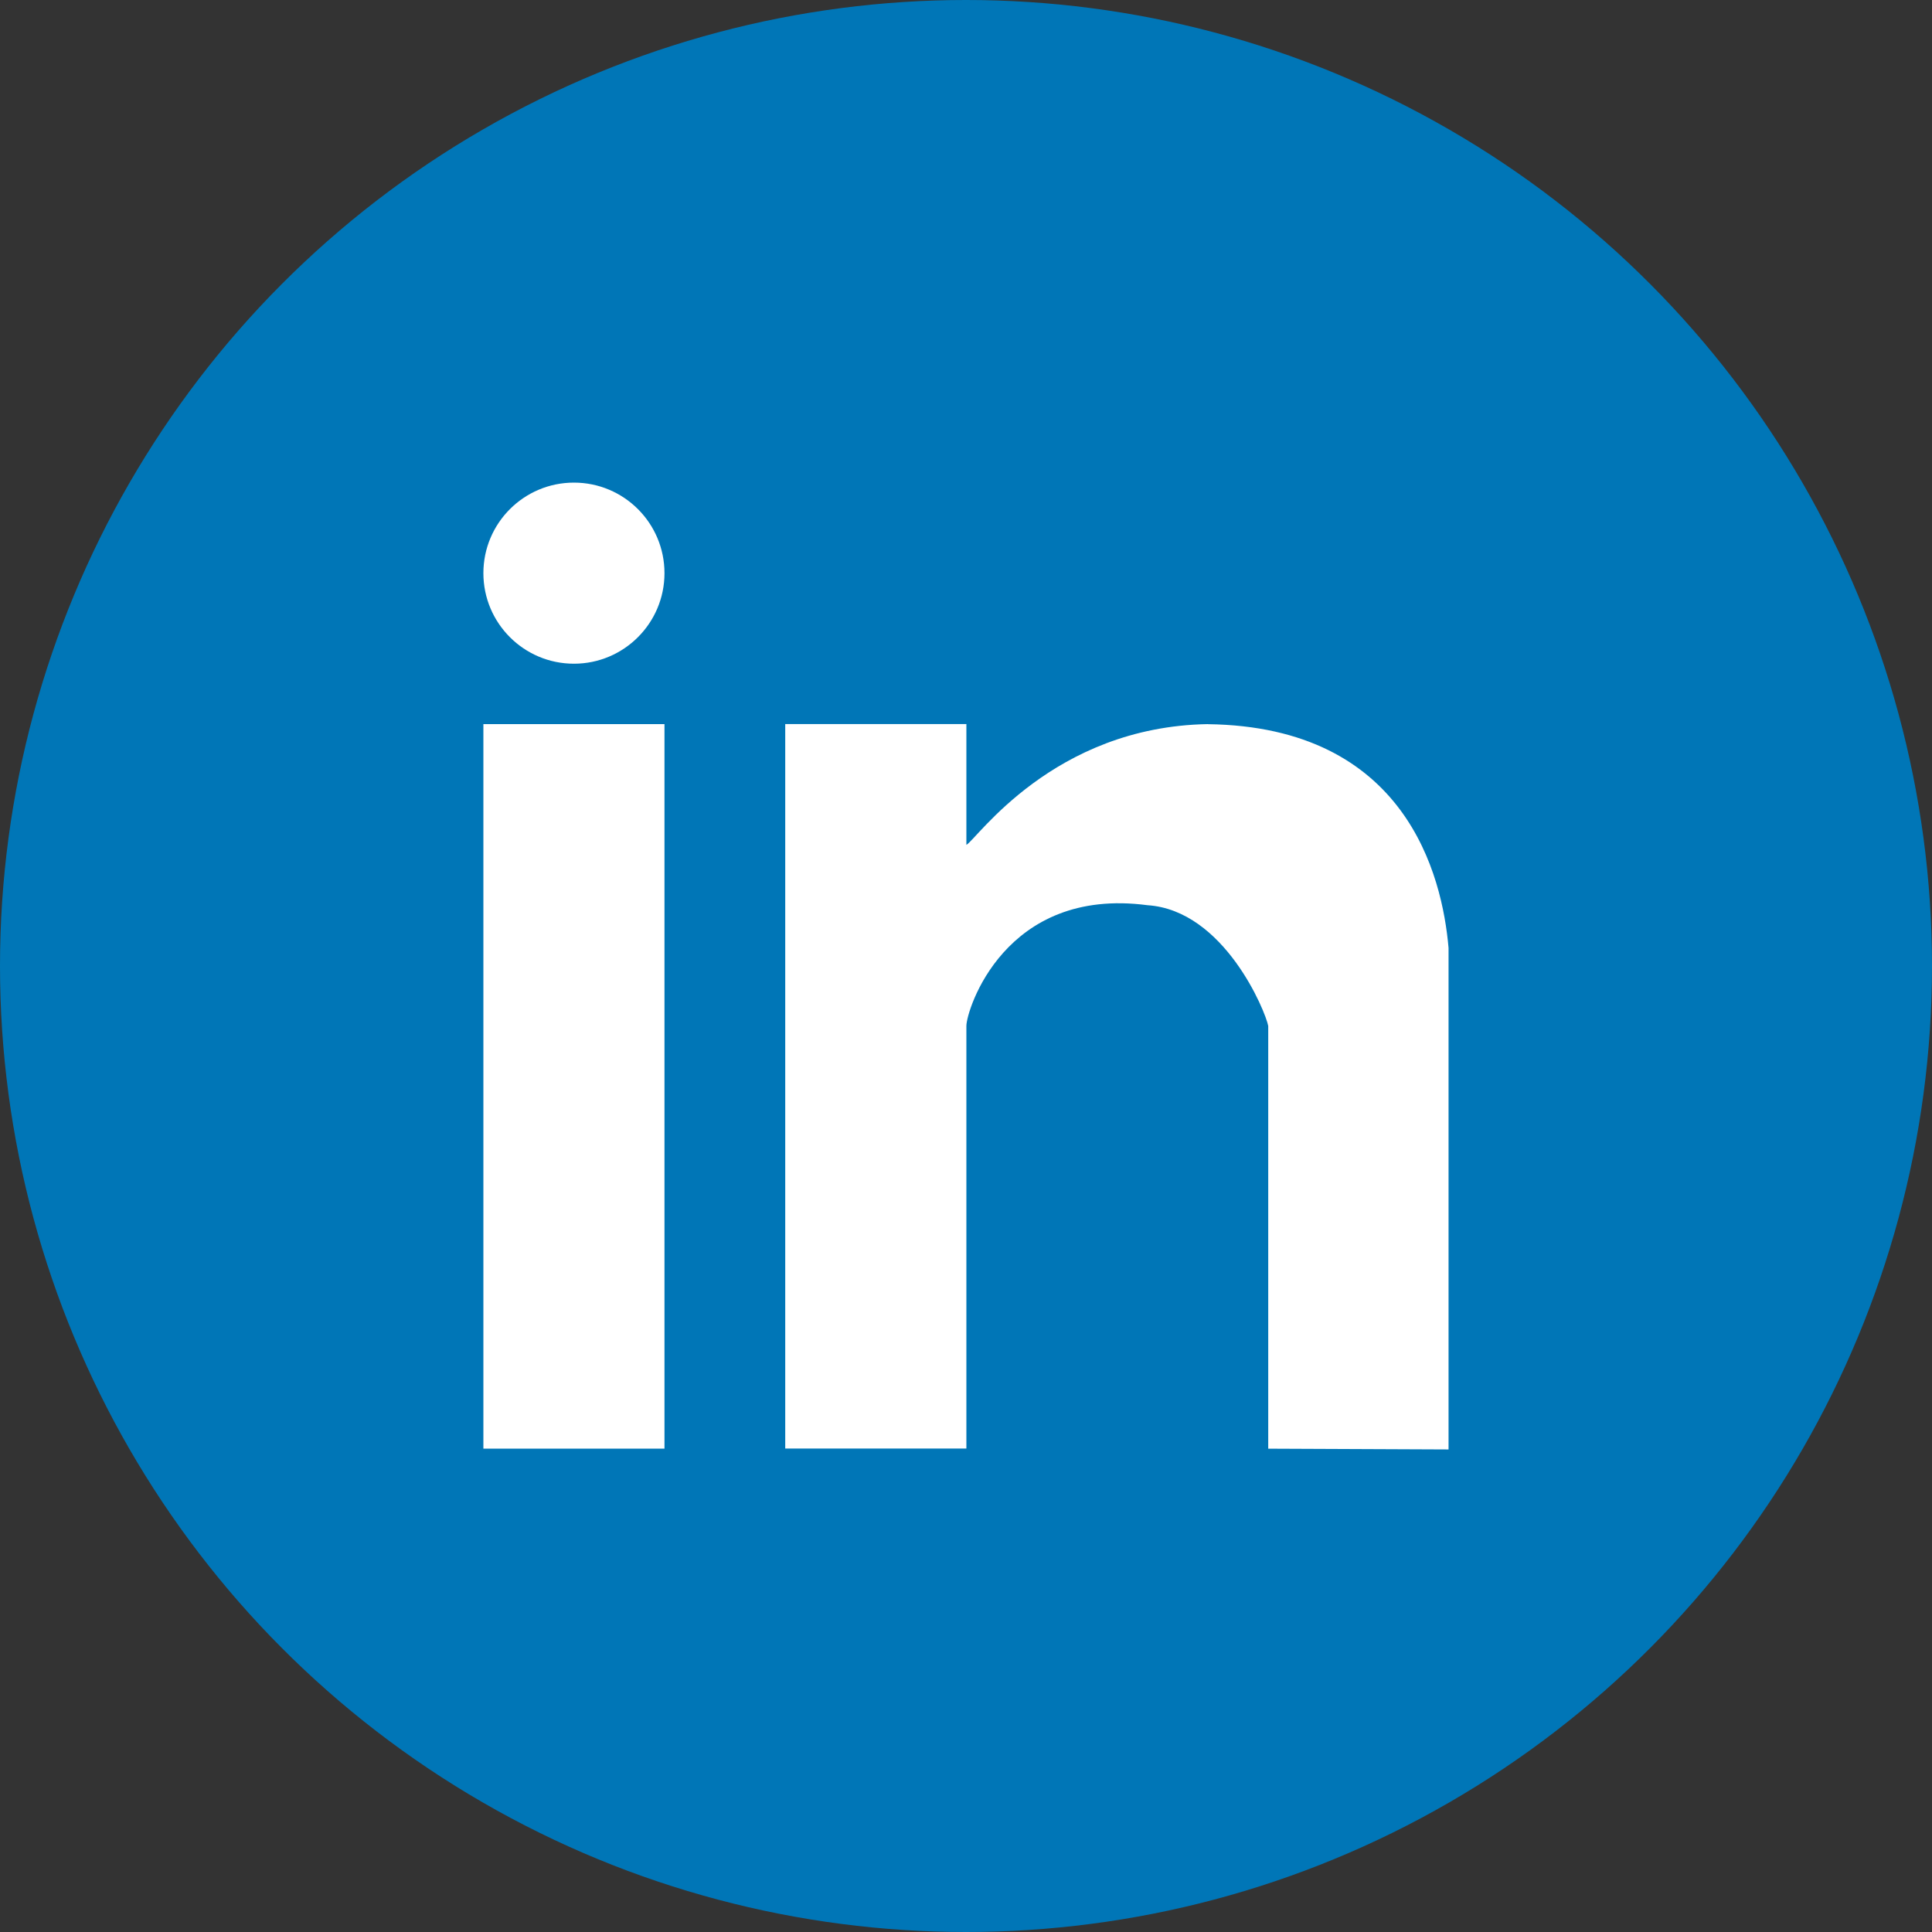 <svg width="30" height="30" viewBox="0 0 30 30" xmlns="http://www.w3.org/2000/svg"><rect x="0" y="0" width="30" height="30" fill="#333333" stroke="none"/><title>ldin</title><g fill="none" fill-rule="evenodd"><circle fill="#0076B7" cx="15" cy="15" r="15"/><path d="M7.506 22.494h2.812v-11.25H7.506v11.25zm11.25-11.25c-2.408.04-3.593 1.795-3.75 1.875v-1.876h-2.813v11.25h2.813V15.93c0-.24.593-2.167 2.812-1.874 1.192.078 1.835 1.654 1.875 1.875v6.564l2.8.012v-7.788c-.097-1.124-.66-3.434-3.737-3.474zm-9.844-3.75c-.777 0-1.406.63-1.406 1.406 0 .777.63 1.406 1.406 1.406.776 0 1.406-.63 1.406-1.406 0-.777-.63-1.406-1.406-1.406z" fill="#FFF"/></g></svg>